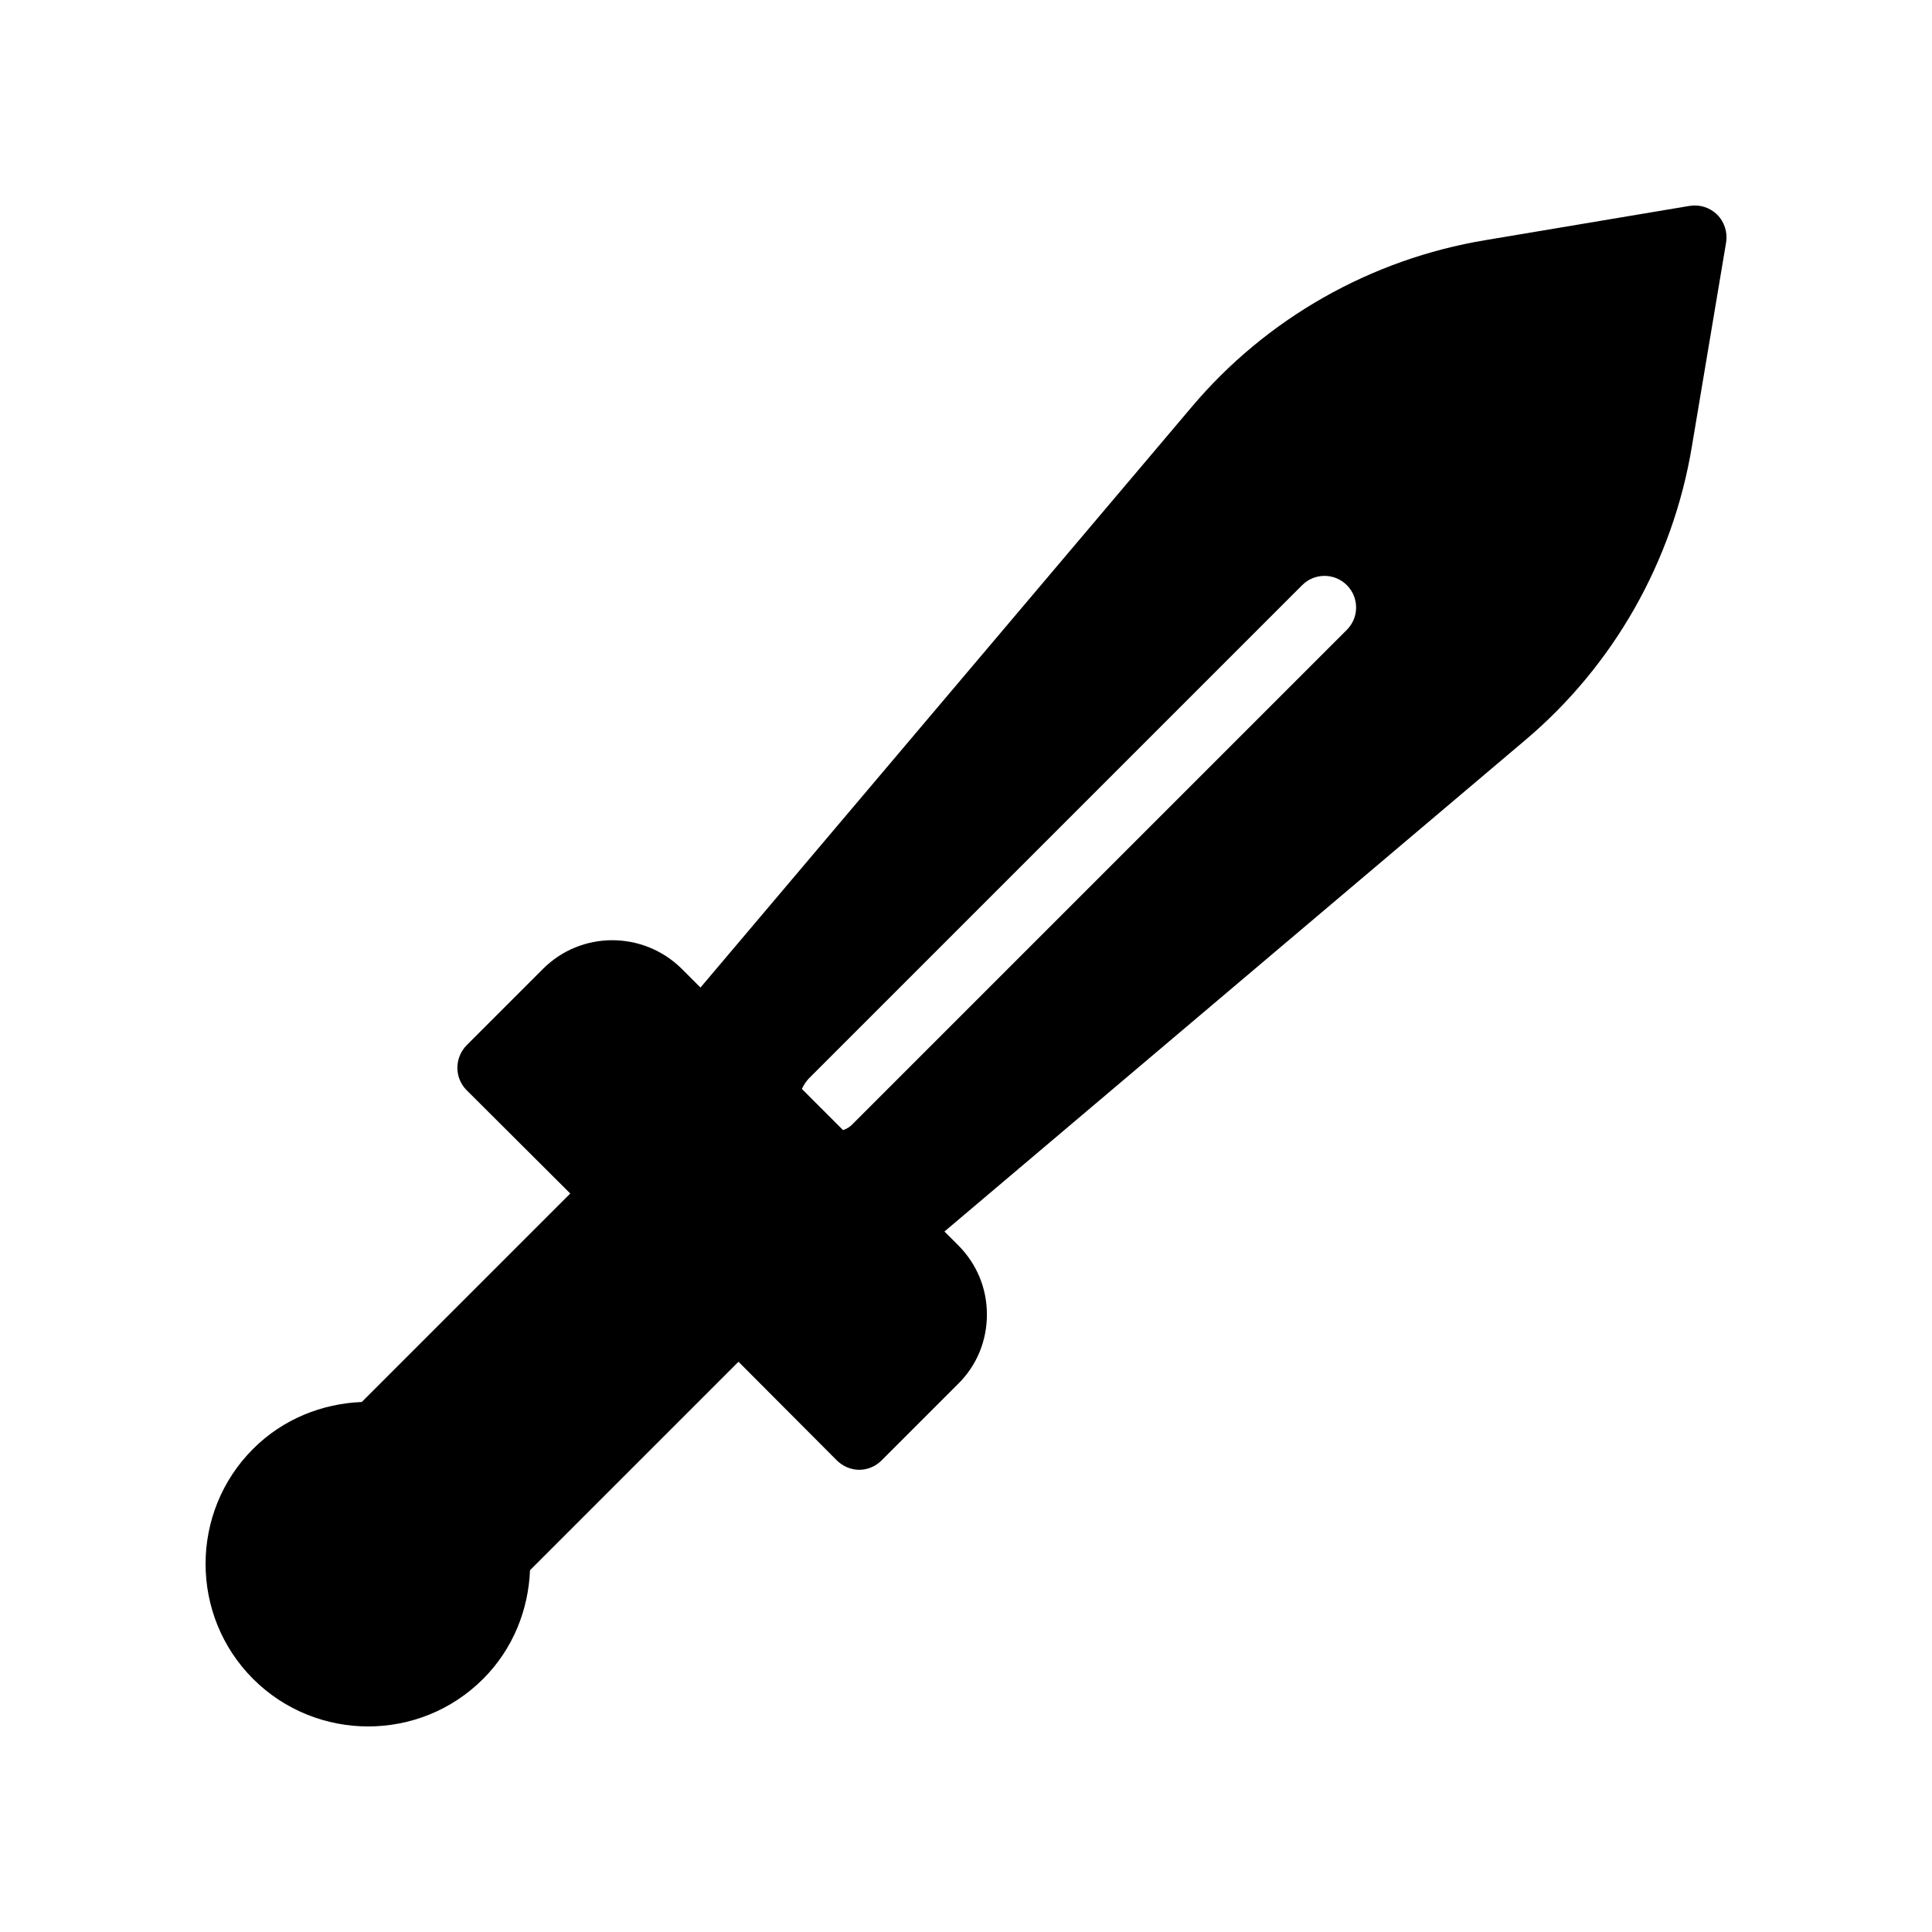 <?xml version="1.0" encoding="UTF-8"?>
<!-- Uploaded to: ICON Repo, www.iconrepo.com, Generator: ICON Repo Mixer Tools -->
<svg fill="#000000" width="800px" height="800px" version="1.1" viewBox="144 144 512 512" xmlns="http://www.w3.org/2000/svg">
 <path d="m591.78 198.56-54.074 9.07c-30.398 5.039-58.105 20.738-77.922 44.25l-130.15 153.83-4.953-4.953c-10.16-10.078-26.617-10.16-36.777 0l-20.238 20.238c-3.273 3.359-3.273 8.648 0 11.922l27.457 27.375-55.25 55.25c-10.41 0.418-20.824 4.449-28.801 12.426-16.793 16.793-16.793 44.168 0 60.961 8.398 8.398 19.48 12.594 30.48 12.594 11.082 0 22.082-4.199 30.48-12.594 7.977-7.977 12.008-18.391 12.426-28.801l55.25-55.25 26.031 26.113c1.594 1.594 3.777 2.519 5.961 2.519 2.266 0 4.367-0.922 5.961-2.519l20.238-20.238c4.953-4.871 7.641-11.418 7.641-18.391 0-6.969-2.688-13.434-7.641-18.391l-3.609-3.609 153.83-130.15c23.512-19.816 39.215-47.527 44.25-77.922l9.07-54.074c0.418-2.602-0.418-5.375-2.352-7.305-1.93-1.93-4.617-2.766-7.305-2.348zm-90.852 112.35-130.82 130.82c-0.754 0.84-1.68 1.426-2.688 1.762l-10.914-10.914c0.418-0.922 1.008-1.848 1.762-2.688l130.82-130.82c3.273-3.273 8.566-3.273 11.84 0 3.273 3.277 3.273 8.566 0 11.84z"/>
</svg>